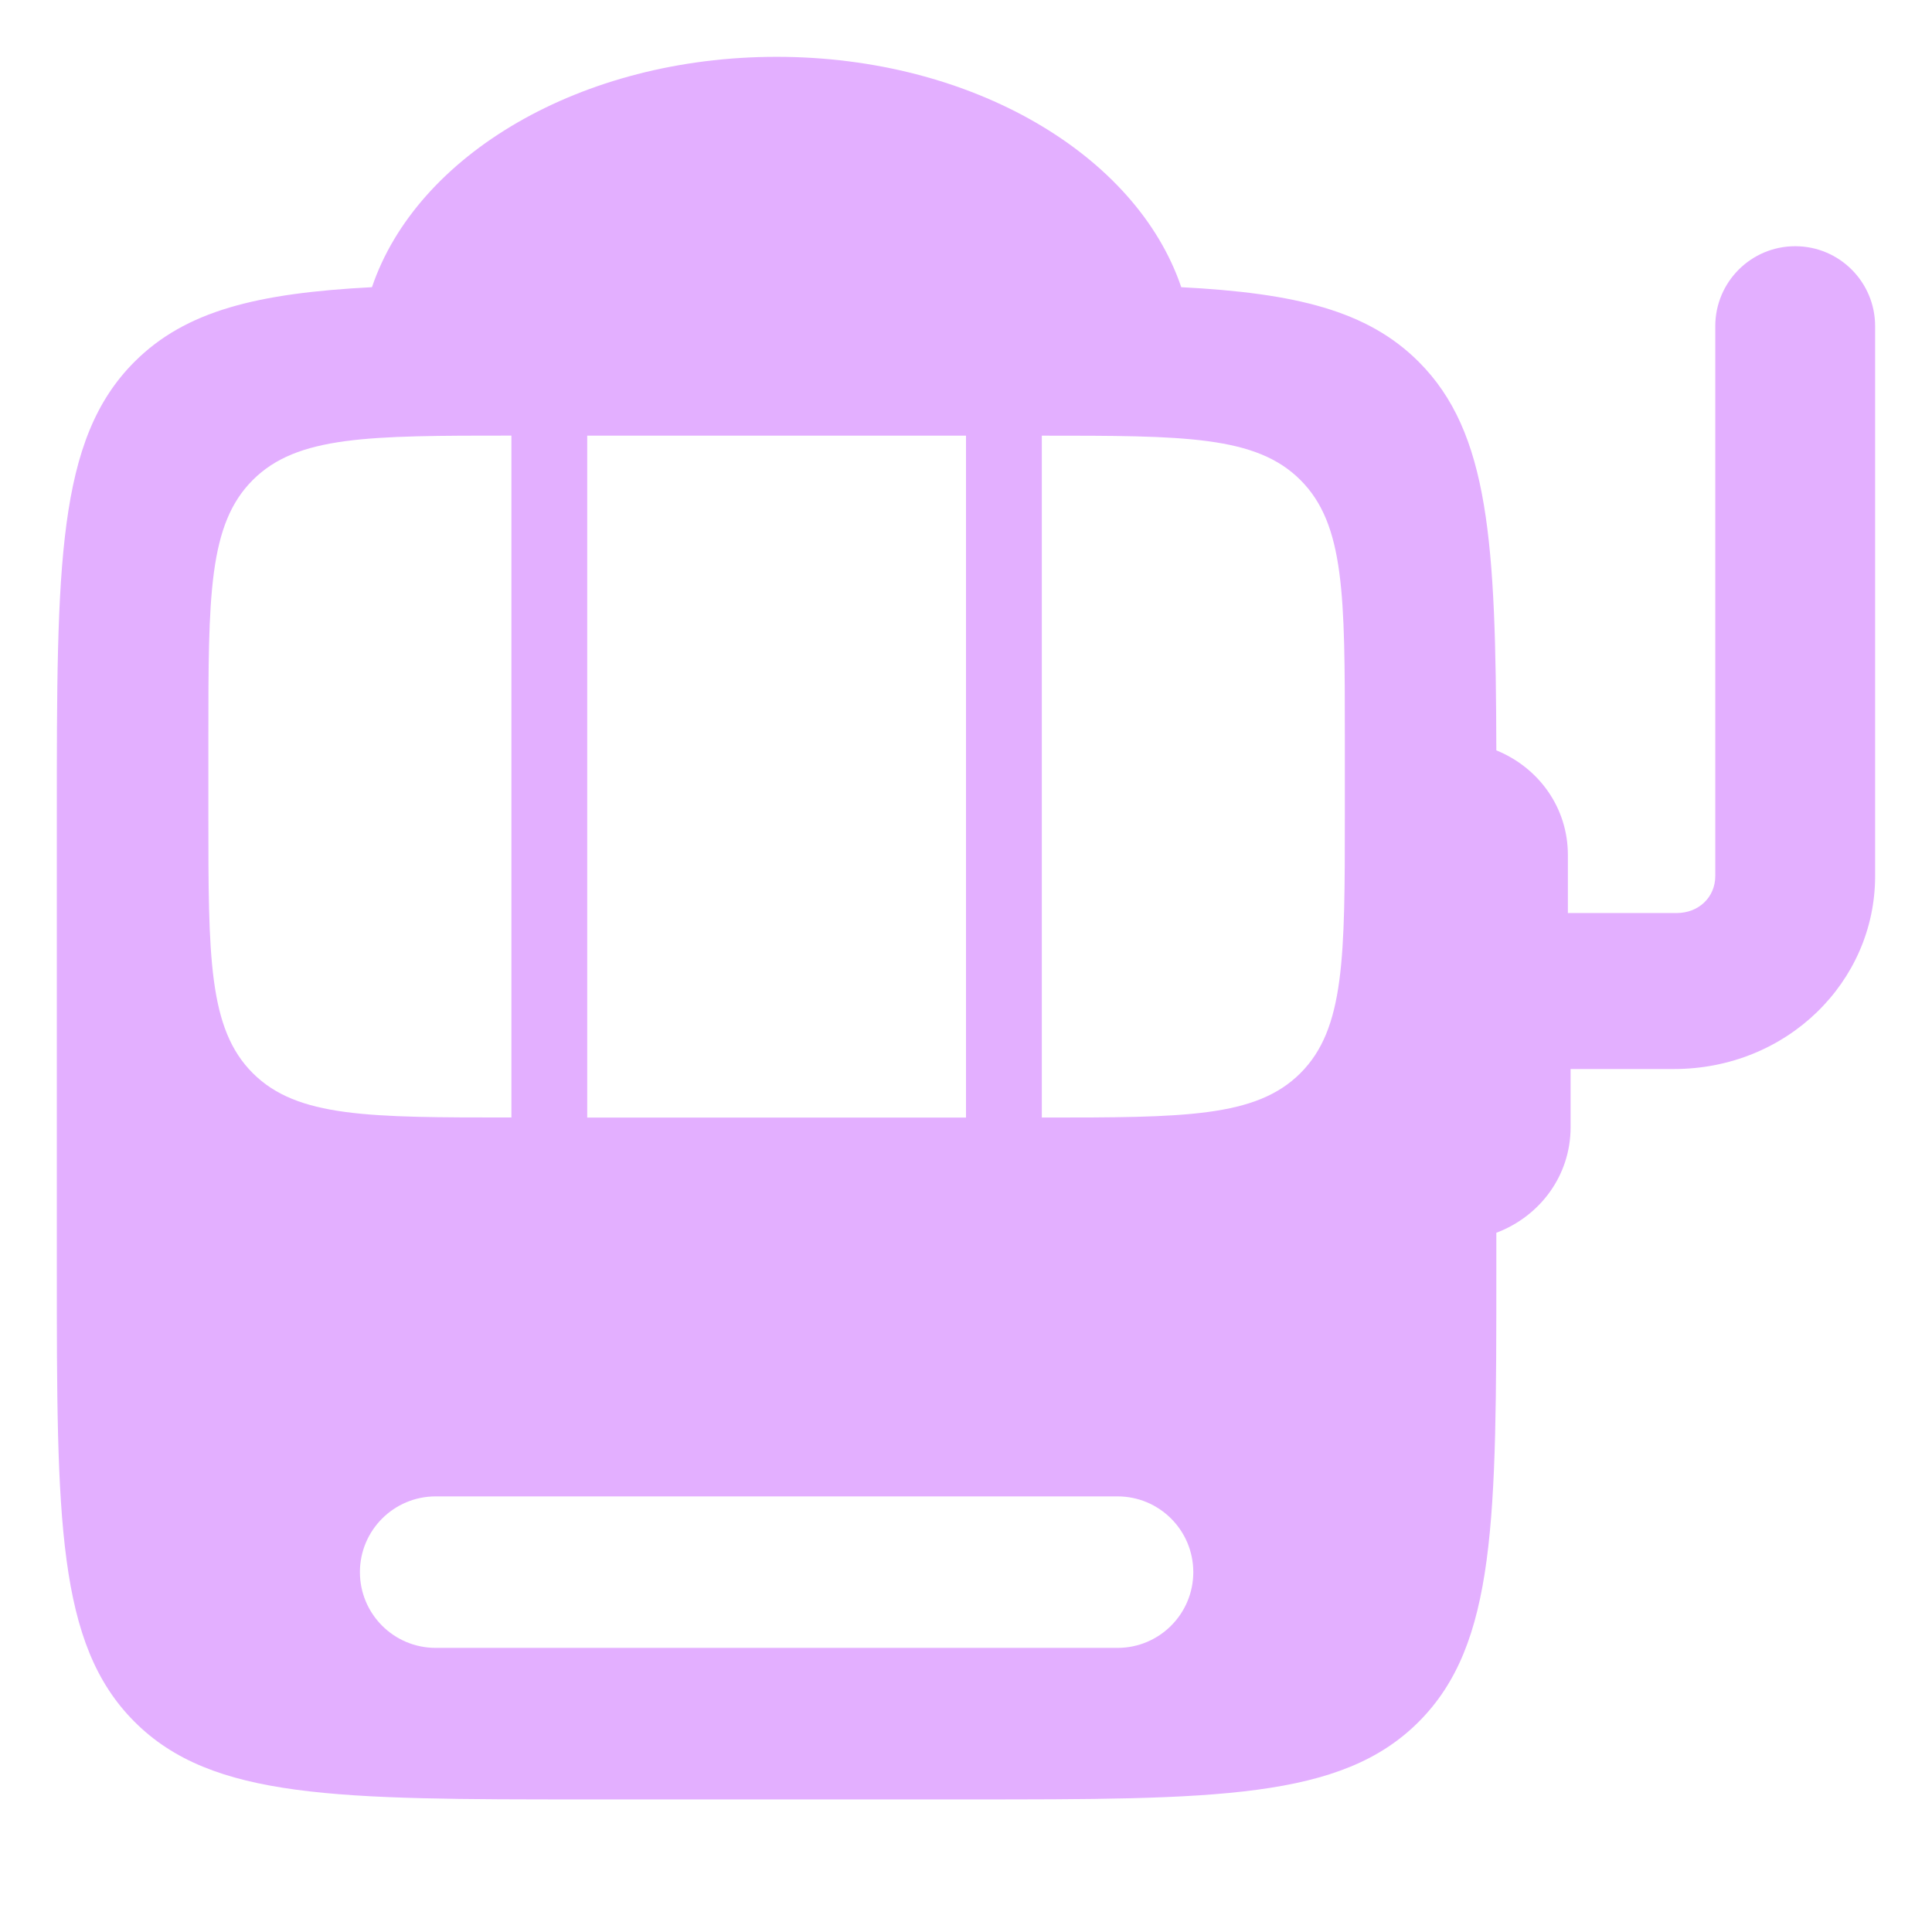 <svg width="34" height="34" viewBox="0 0 34 34" fill="none" xmlns="http://www.w3.org/2000/svg">
<path fill-rule="evenodd" clip-rule="evenodd" d="M6.546 5.054C7.333 2.726 10.223 1 13.667 1C17.111 1 20 2.726 20.788 5.054C22.803 5.159 24.066 5.466 24.967 6.367C26.212 7.612 26.323 9.547 26.333 13.205C27.078 13.508 27.592 14.212 27.592 15.045V16.068H29.507C29.895 16.068 30.186 15.789 30.186 15.417V5.74C30.186 4.963 30.816 4.333 31.593 4.333C32.37 4.333 32.999 4.963 32.999 5.74V15.418C32.999 17.278 31.447 18.813 29.458 18.813H27.64V19.836C27.64 20.687 27.104 21.403 26.333 21.695V22.335C26.333 26.735 26.333 28.935 24.966 30.302C23.599 31.669 21.4 31.667 17 31.667H10.333C5.933 31.667 3.733 31.667 2.367 30.3C1.001 28.933 1 26.733 1 22.333V14.333C1 9.933 1 7.733 2.367 6.367C3.268 5.466 4.53 5.159 6.546 5.054ZM6.334 27.667C6.334 26.931 6.931 26.334 7.667 26.334H19.667C20.403 26.334 21 26.931 21 27.667C21 28.403 20.403 29 19.667 29H7.667C6.931 29 6.334 28.403 6.334 27.667ZM4.448 8.448C3.667 9.229 3.667 10.486 3.667 13V14.333C3.667 16.847 3.667 18.104 4.448 18.885C5.229 19.666 6.486 19.666 9 19.666V7.666C6.486 7.666 5.229 7.667 4.448 8.448ZM10.334 7.667V19.667H17V7.667H10.334ZM18.334 19.667V7.667C20.848 7.667 22.105 7.667 22.886 8.448C23.667 9.229 23.667 10.486 23.667 13V14.333C23.667 16.847 23.667 18.104 22.886 18.885C22.105 19.666 20.848 19.667 18.334 19.667Z" fill="#E3AFFF"/>
</svg>

